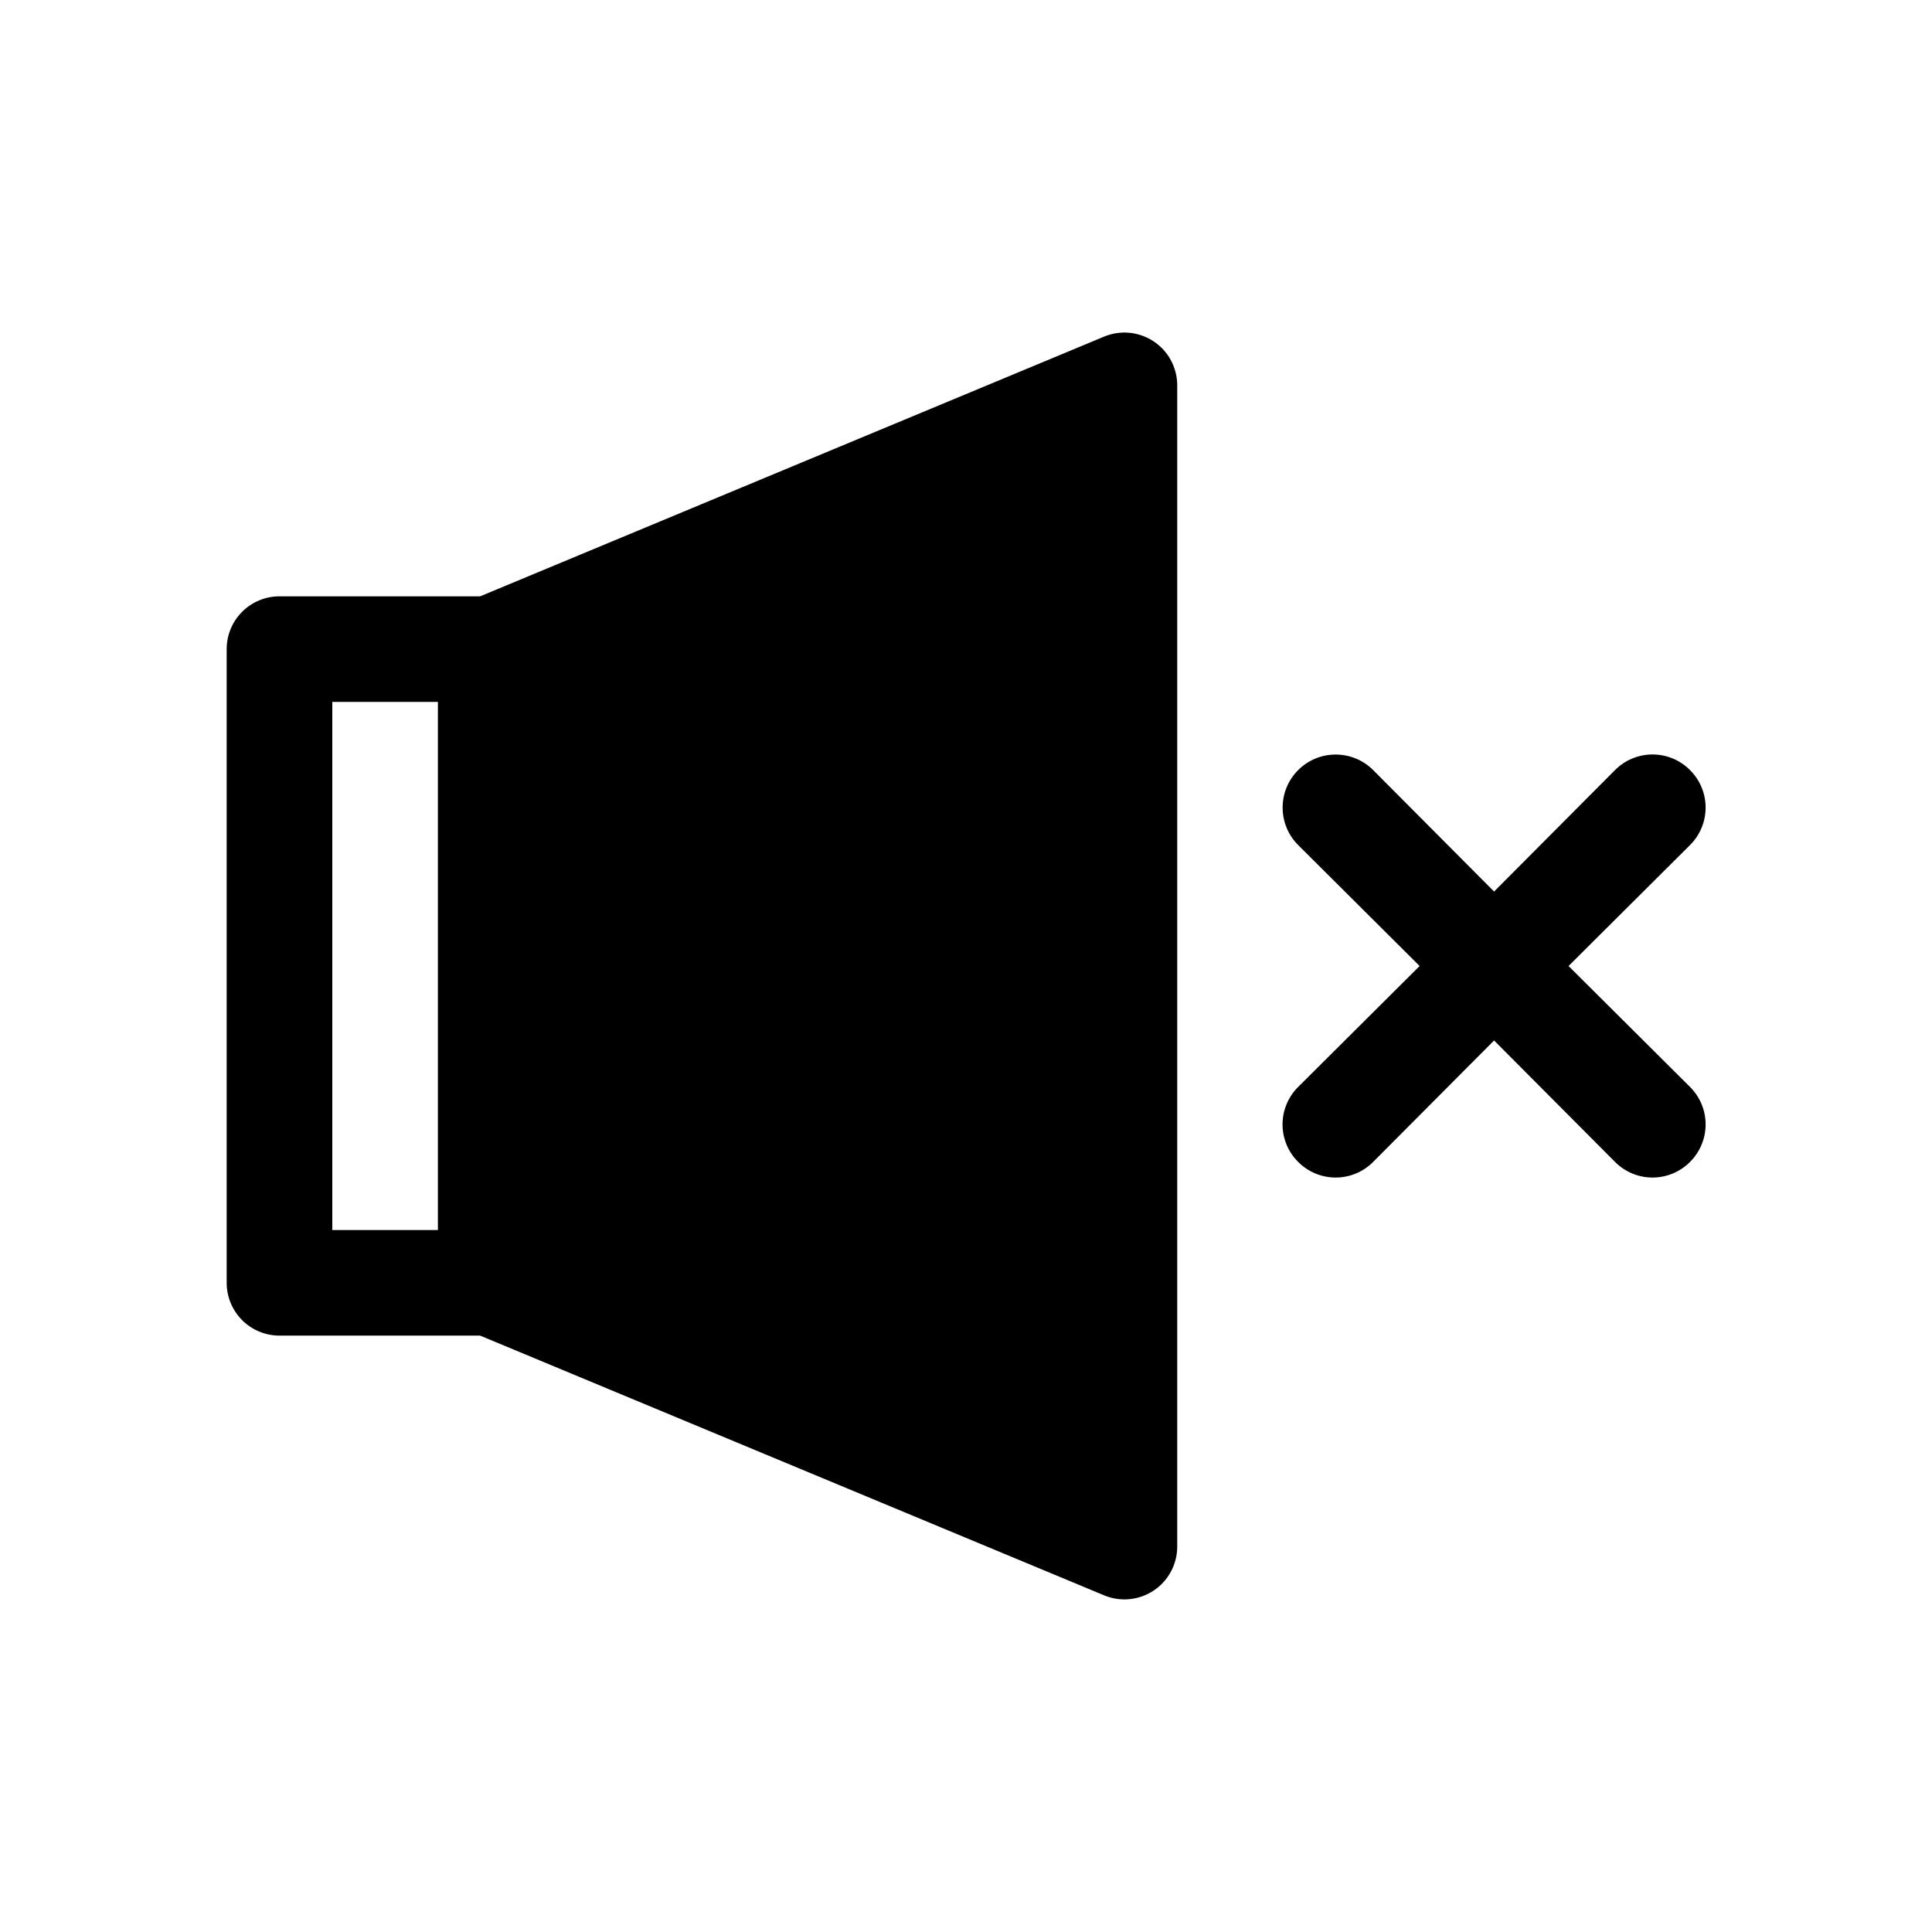 <?xml version="1.0" encoding="UTF-8"?>
<!-- Uploaded to: SVG Repo, www.svgrepo.com, Generator: SVG Repo Mixer Tools -->
<svg fill="#000000" width="800px" height="800px" version="1.1" viewBox="144 144 512 512" xmlns="http://www.w3.org/2000/svg">
 <g>
  <path d="m591.87 348.08c-2.629-2.648-6.207-4.141-9.938-4.141-3.731 0-7.309 1.492-9.938 4.141l-32.047 32.188-32.047-32.188c-5.488-5.488-14.387-5.488-19.875 0-5.484 5.488-5.484 14.387 0 19.871l32.191 32.051-32.188 32.047h-0.004c-2.648 2.629-4.137 6.203-4.137 9.938 0 3.731 1.488 7.309 4.137 9.934 2.629 2.648 6.207 4.141 9.938 4.141 3.731 0 7.309-1.492 9.938-4.141l32.047-32.188 32.047 32.188c2.629 2.648 6.207 4.141 9.938 4.141 3.731 0 7.309-1.492 9.938-4.141 2.648-2.625 4.137-6.203 4.137-9.934 0-3.734-1.488-7.309-4.137-9.938l-32.188-32.047 32.188-32.047v-0.004c2.648-2.625 4.137-6.203 4.137-9.934 0-3.734-1.488-7.309-4.137-9.938z"/>
  <path d="m449.68 234.44c-3.863-2.547-8.734-3.016-13.016-1.262l-165.42 68.855h-53.18c-7.727 0-13.992 6.266-13.992 13.996v167.93c0 3.715 1.473 7.273 4.098 9.898s6.184 4.098 9.895 4.098h53.18l165.42 68.855c4.305 1.77 9.207 1.281 13.082-1.301 3.871-2.582 6.207-6.922 6.231-11.574v-307.88c-0.023-4.684-2.387-9.043-6.297-11.617zm-189.63 235.53h-27.988v-139.95h27.988z"/>
 </g>
</svg>